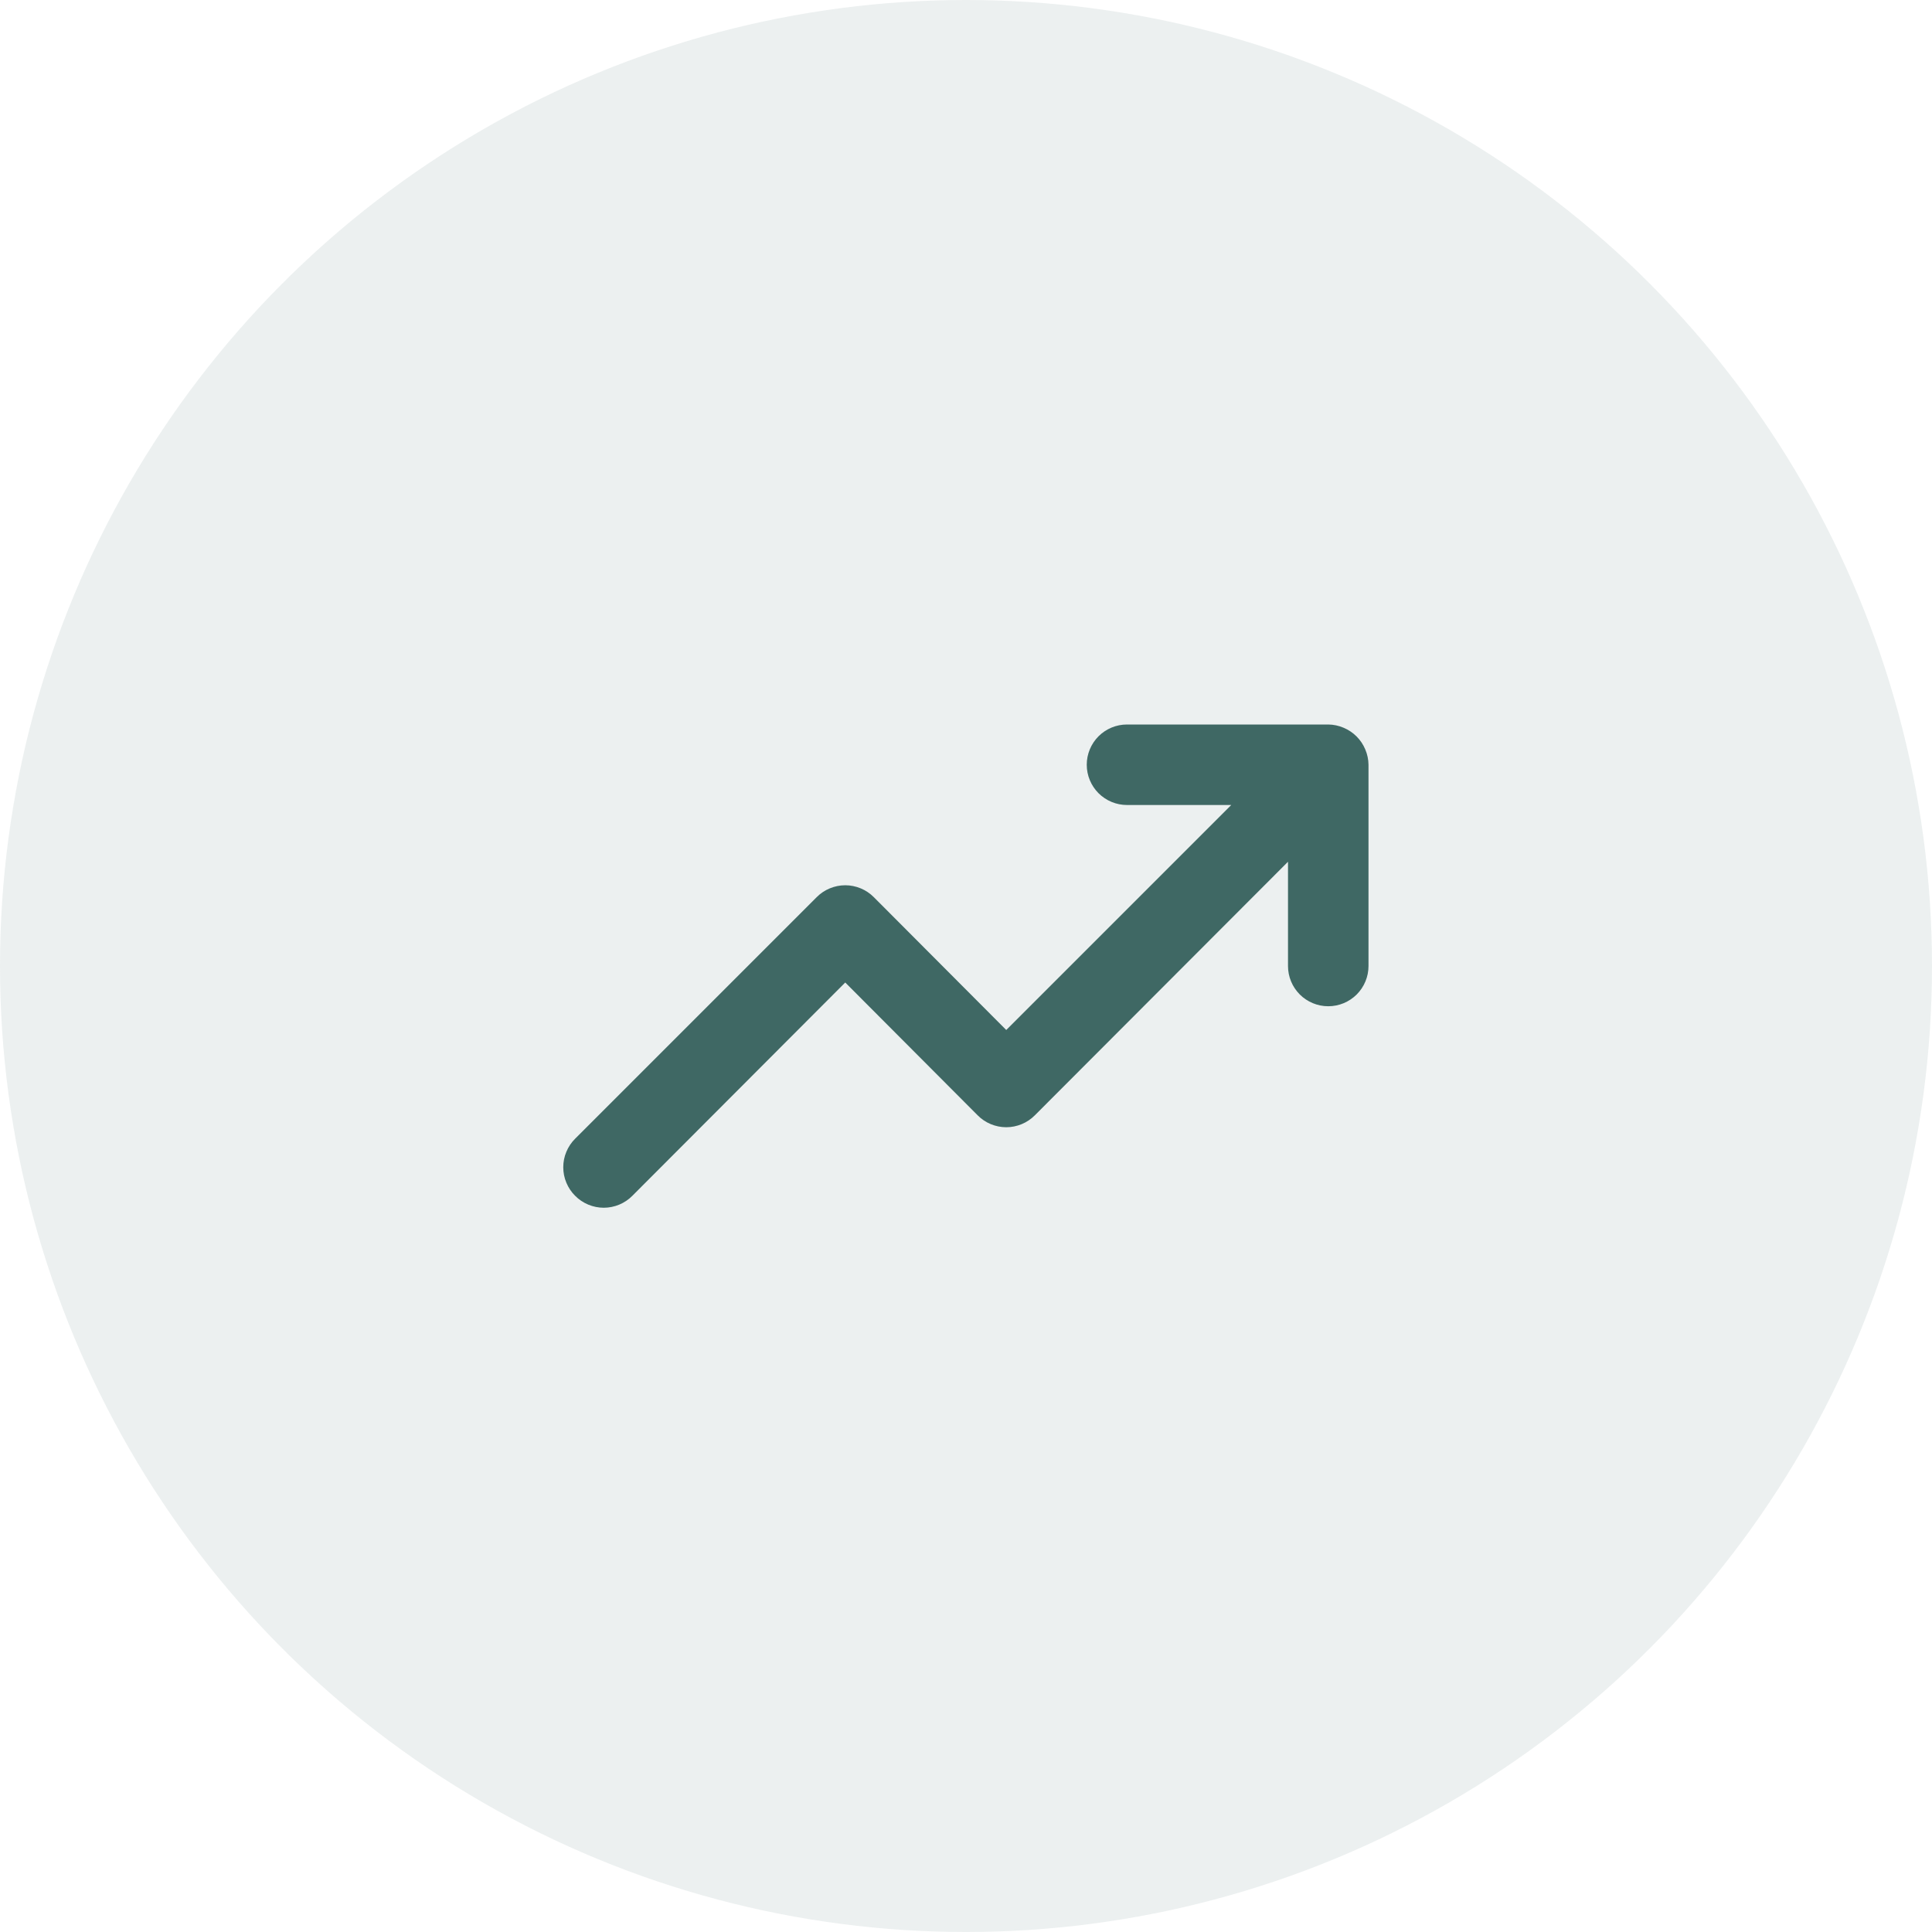 <svg width="72" height="72" viewBox="0 0 72 72" fill="none" xmlns="http://www.w3.org/2000/svg">
<circle opacity="0.1" cx="36" cy="36" r="36" fill="#3F6864"/>
<path d="M50.88 27.93C50.728 27.564 50.436 27.272 50.07 27.12C49.89 27.043 49.696 27.002 49.5 27H42C41.602 27 41.221 27.158 40.939 27.439C40.658 27.721 40.5 28.102 40.5 28.5C40.5 28.898 40.658 29.279 40.939 29.561C41.221 29.842 41.602 30 42 30H45.885L37.5 38.385L32.565 33.435C32.425 33.294 32.26 33.183 32.077 33.107C31.894 33.031 31.698 32.991 31.5 32.991C31.302 32.991 31.106 33.031 30.923 33.107C30.74 33.183 30.574 33.294 30.435 33.435L21.435 42.435C21.294 42.574 21.183 42.74 21.107 42.923C21.03 43.106 20.991 43.302 20.991 43.5C20.991 43.698 21.03 43.894 21.107 44.077C21.183 44.26 21.294 44.426 21.435 44.565C21.574 44.706 21.74 44.817 21.923 44.893C22.106 44.969 22.302 45.009 22.5 45.009C22.698 45.009 22.894 44.969 23.077 44.893C23.26 44.817 23.425 44.706 23.565 44.565L31.5 36.615L36.435 41.565C36.574 41.706 36.74 41.817 36.923 41.893C37.106 41.969 37.302 42.009 37.5 42.009C37.698 42.009 37.894 41.969 38.077 41.893C38.26 41.817 38.425 41.706 38.565 41.565L48 32.115V36C48 36.398 48.158 36.779 48.439 37.061C48.721 37.342 49.102 37.5 49.5 37.5C49.898 37.5 50.279 37.342 50.561 37.061C50.842 36.779 51 36.398 51 36V28.5C50.998 28.304 50.957 28.11 50.88 27.93Z" fill="#3F6864"/>
</svg>

